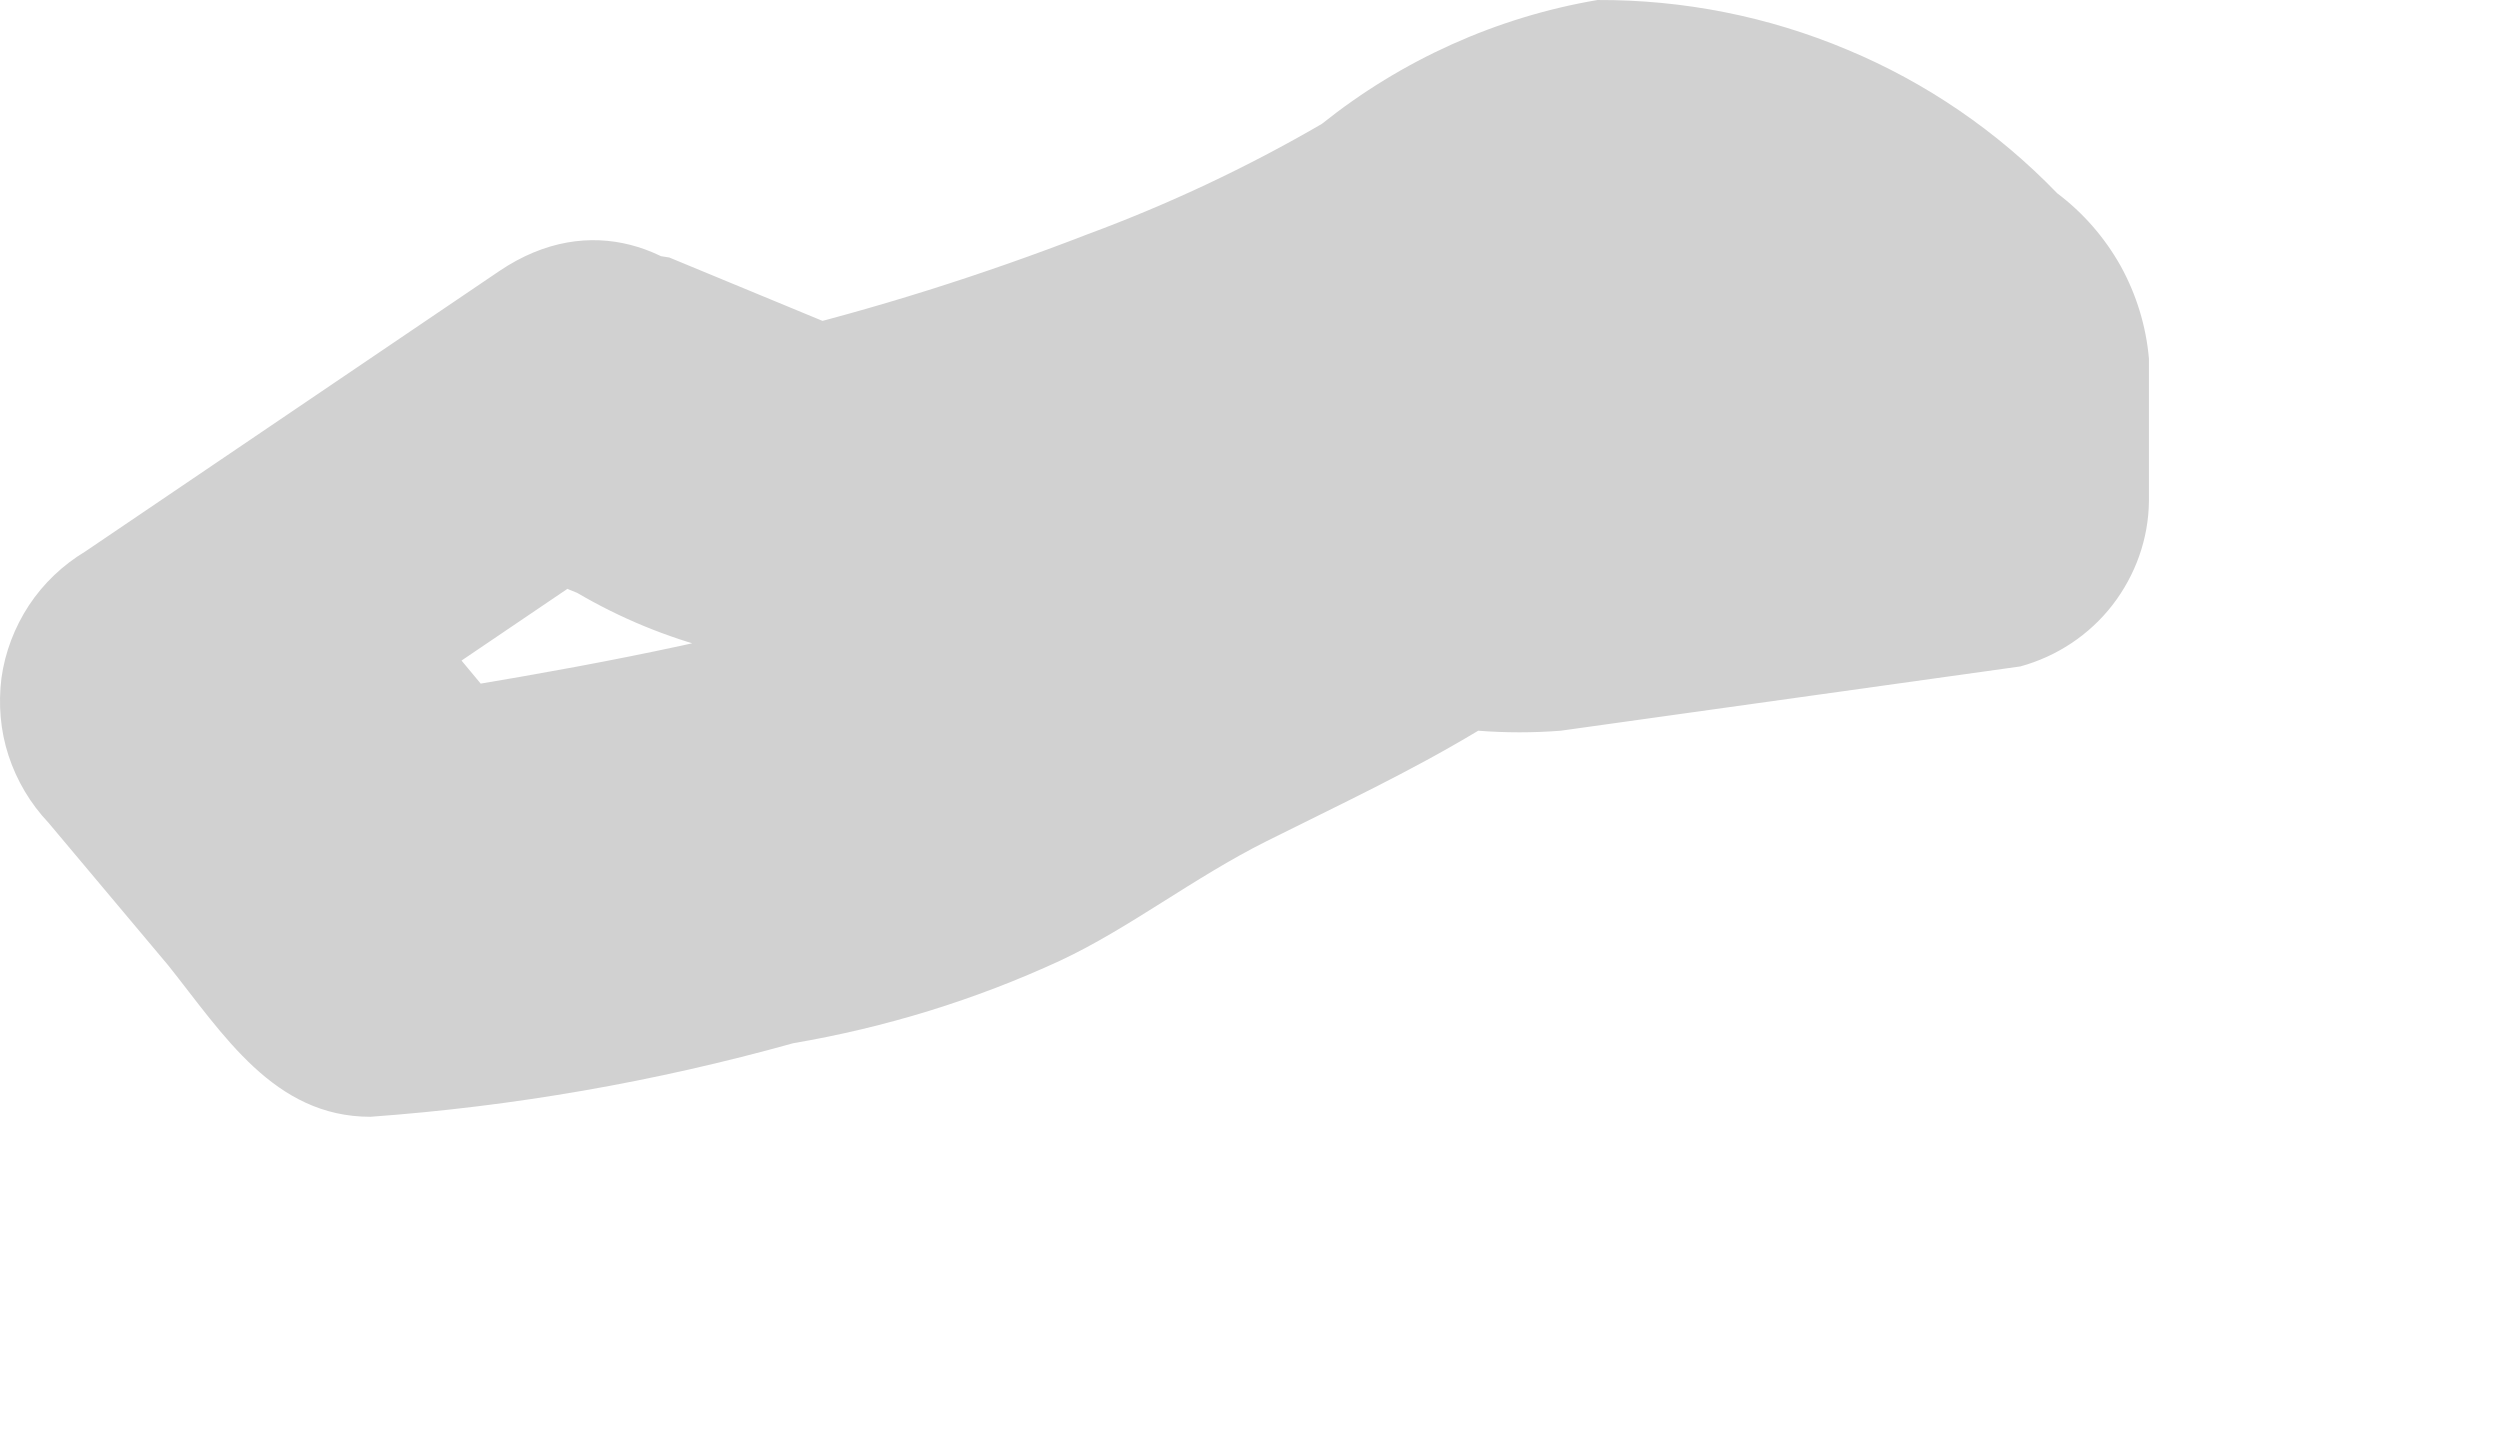 <?xml version="1.0" encoding="utf-8"?>
<svg xmlns="http://www.w3.org/2000/svg" fill="none" height="100%" overflow="visible" preserveAspectRatio="none" style="display: block;" viewBox="0 0 7 4" width="100%">
<path d="M1.398 0.759L0.239 1.544C0.176 1.582 0.122 1.633 0.081 1.695C0.041 1.756 0.014 1.826 0.004 1.899C-0.005 1.972 0.001 2.046 0.024 2.116C0.047 2.186 0.085 2.25 0.136 2.304L0.471 2.703C0.625 2.896 0.767 3.127 1.037 3.127C1.438 3.098 1.834 3.029 2.221 2.921C2.479 2.877 2.73 2.8 2.968 2.69C3.161 2.6 3.341 2.458 3.547 2.355C3.753 2.252 3.946 2.162 4.139 2.046C4.332 1.93 3.971 2.046 4.139 2.046C4.216 2.052 4.293 2.052 4.37 2.046L5.657 1.866C5.759 1.838 5.85 1.778 5.915 1.694C5.979 1.611 6.016 1.509 6.017 1.403V1.004C6.009 0.913 5.982 0.825 5.938 0.745C5.893 0.665 5.833 0.596 5.76 0.541C5.593 0.368 5.393 0.231 5.172 0.139C4.951 0.046 4.713 -0.001 4.473 3.45742e-05C4.19 0.048 3.925 0.168 3.701 0.347C3.491 0.469 3.272 0.572 3.045 0.656C2.751 0.77 2.45 0.865 2.144 0.939H2.401L1.874 0.721C1.754 0.699 1.63 0.723 1.526 0.789C1.423 0.854 1.348 0.955 1.316 1.073C1.284 1.191 1.297 1.316 1.352 1.425C1.408 1.533 1.502 1.617 1.616 1.66C1.858 1.802 2.134 1.873 2.414 1.866C2.757 1.786 3.093 1.678 3.418 1.544C3.661 1.448 3.897 1.337 4.126 1.21C4.319 1.107 4.46 0.939 4.64 0.965H4.705H4.782C4.871 1.004 4.953 1.056 5.027 1.12L5.142 1.223C5.142 1.223 5.142 1.223 5.207 1.223L5.065 0.875V1.287L5.413 0.824L4.306 0.991H3.894C3.718 1.059 3.55 1.145 3.392 1.248C3.149 1.369 2.913 1.502 2.684 1.647H2.594C2.71 1.647 2.594 1.647 2.53 1.647L2.208 1.737C1.809 1.84 1.41 1.905 1.011 1.969L1.488 2.085L0.921 1.403L0.831 2.162L1.99 1.377C2.401 1.21 1.912 0.412 1.398 0.759Z" fill="#D1D1D1" id="Vector"/>
</svg>